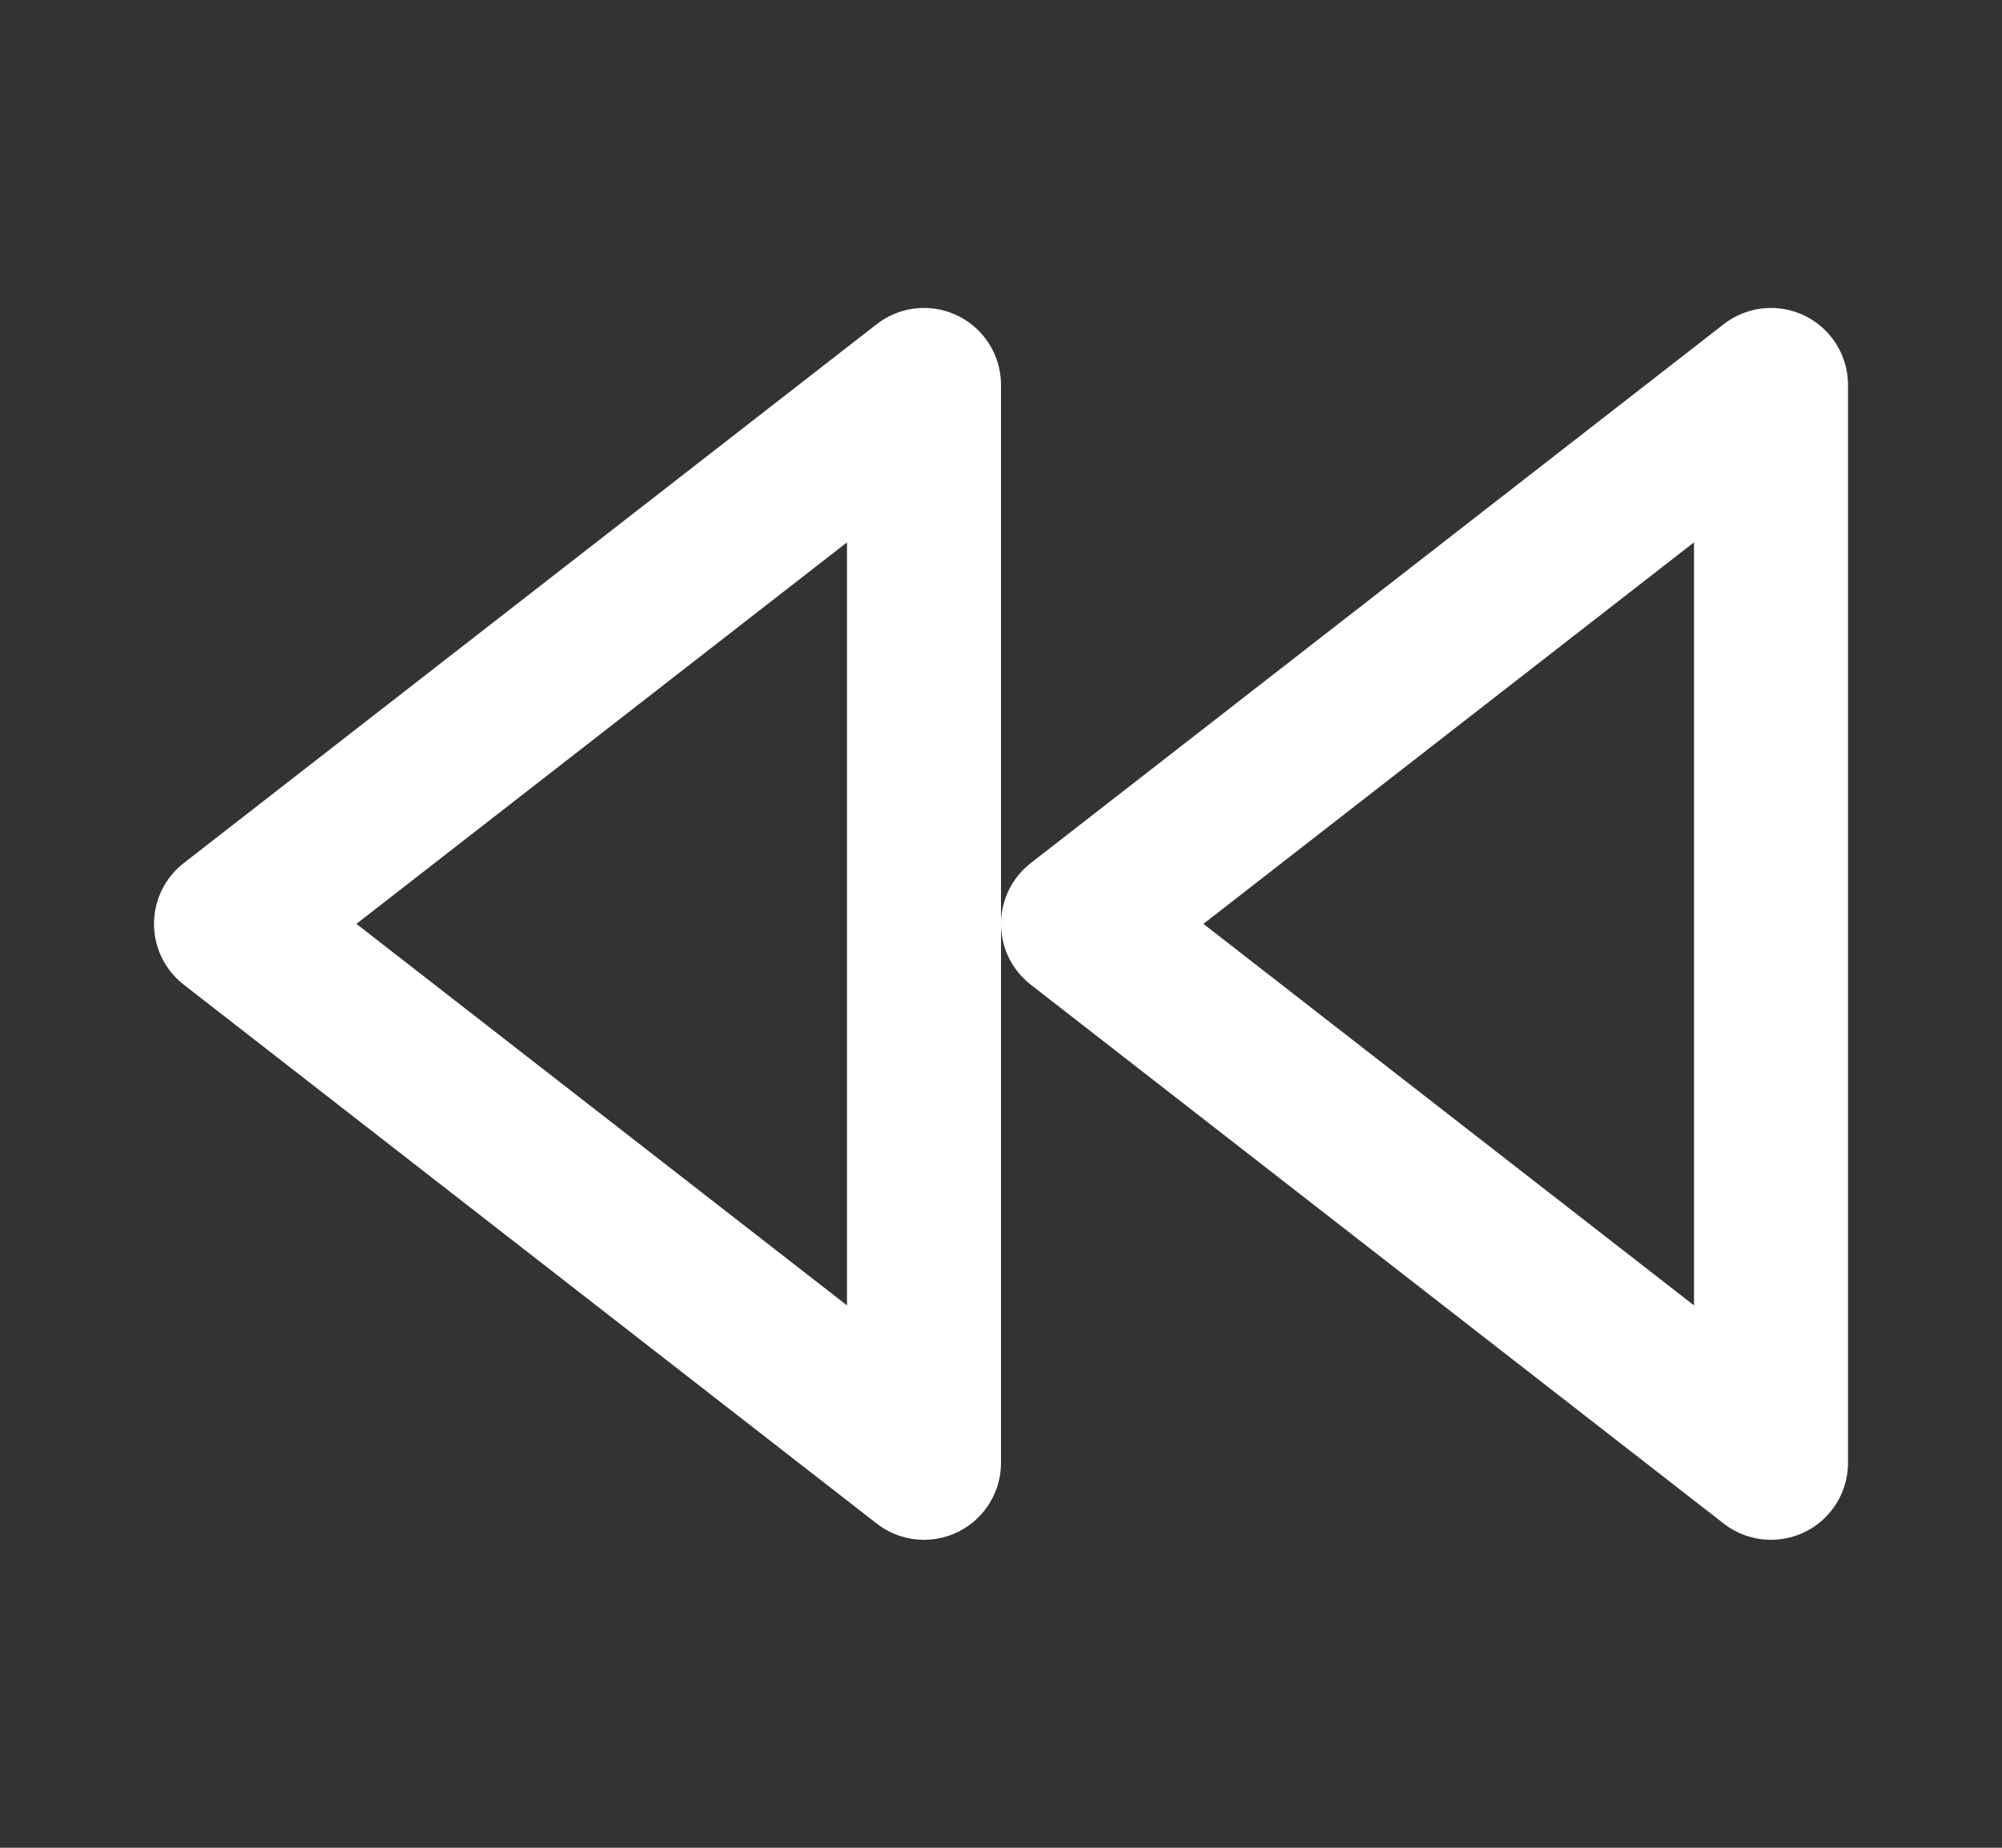 <svg width="13" height="12" viewBox="0 0 13 12" fill="none" xmlns="http://www.w3.org/2000/svg">
<rect x="0" y="0" width="13" height="12" fill="#333333" stroke="none"/>
<path d="M6 9.5L1.5 6L6 2.5V9.5Z" stroke="white" stroke-linecap="round" stroke-linejoin="round"/>
<path d="M11.5 9.5L7 6L11.5 2.5V9.5Z" stroke="white" stroke-linecap="round" stroke-linejoin="round"/>
</svg>
